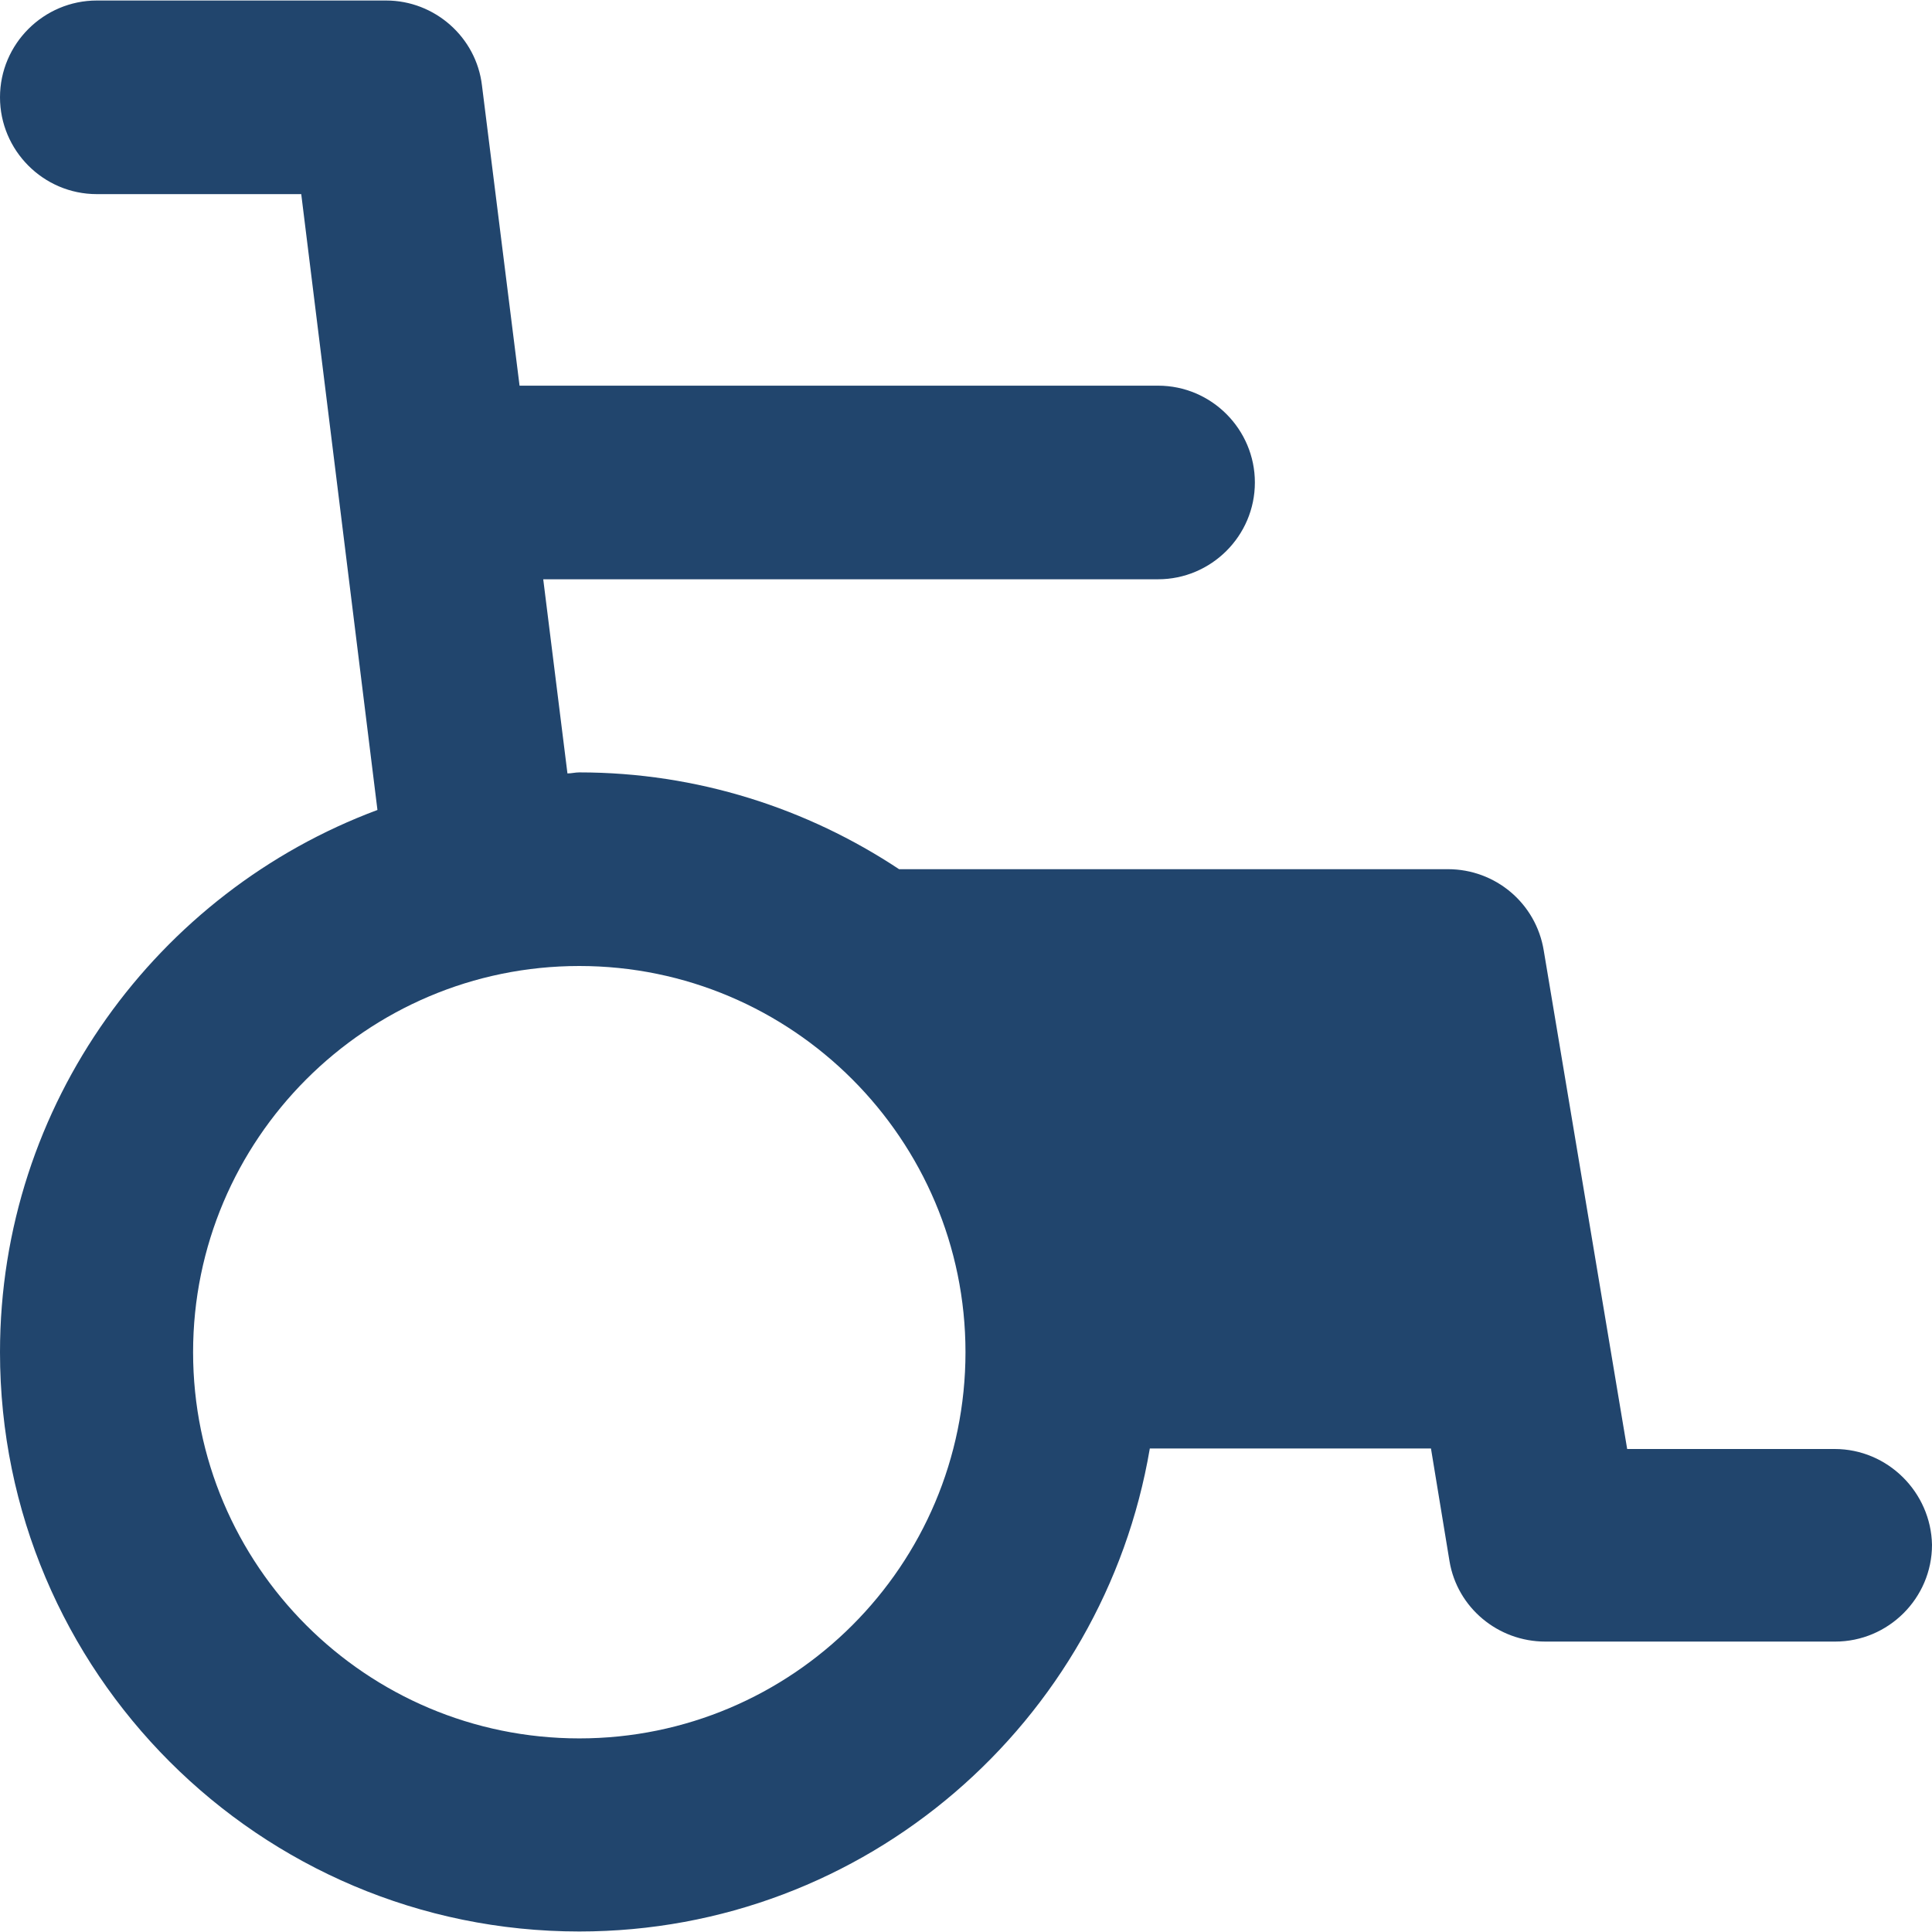 <svg width="90" height="90" viewBox="0 0 90 90" fill="none" xmlns="http://www.w3.org/2000/svg">
    <path
        d="M85.466 67.5H75.8L71.914 44.28C71.554 42.074 69.659 40.49 67.452 40.49H41.882C37.612 37.66 32.479 35.981 26.986 35.981C26.794 35.981 26.626 36.029 26.434 36.029L25.306 26.985H53.947C56.418 26.985 58.457 24.971 58.457 22.476C58.457 20.005 56.442 17.966 53.947 17.966H24.203L22.452 3.982C22.188 1.727 20.245 0.024 17.99 0.024H4.51C2.039 0.024 0 2.039 0 4.534C0 7.004 2.015 9.043 4.51 9.043H14.033L17.583 37.732C7.34 41.546 0 51.428 0 62.99C0 77.886 12.09 89.976 26.986 89.976C40.346 89.976 51.405 80.213 53.563 67.476H66.66L67.524 72.729C67.884 74.888 69.779 76.471 71.986 76.471H85.49C87.961 76.471 90 74.456 90 71.962C89.952 69.515 87.937 67.5 85.466 67.5ZM26.986 80.981C17.055 80.981 8.995 72.921 8.995 62.99C8.995 53.084 17.055 45 26.986 45C36.916 45 44.976 53.084 44.976 62.99C44.976 72.921 36.916 80.981 26.986 80.981Z"
        fill="#21456D" />
</svg>